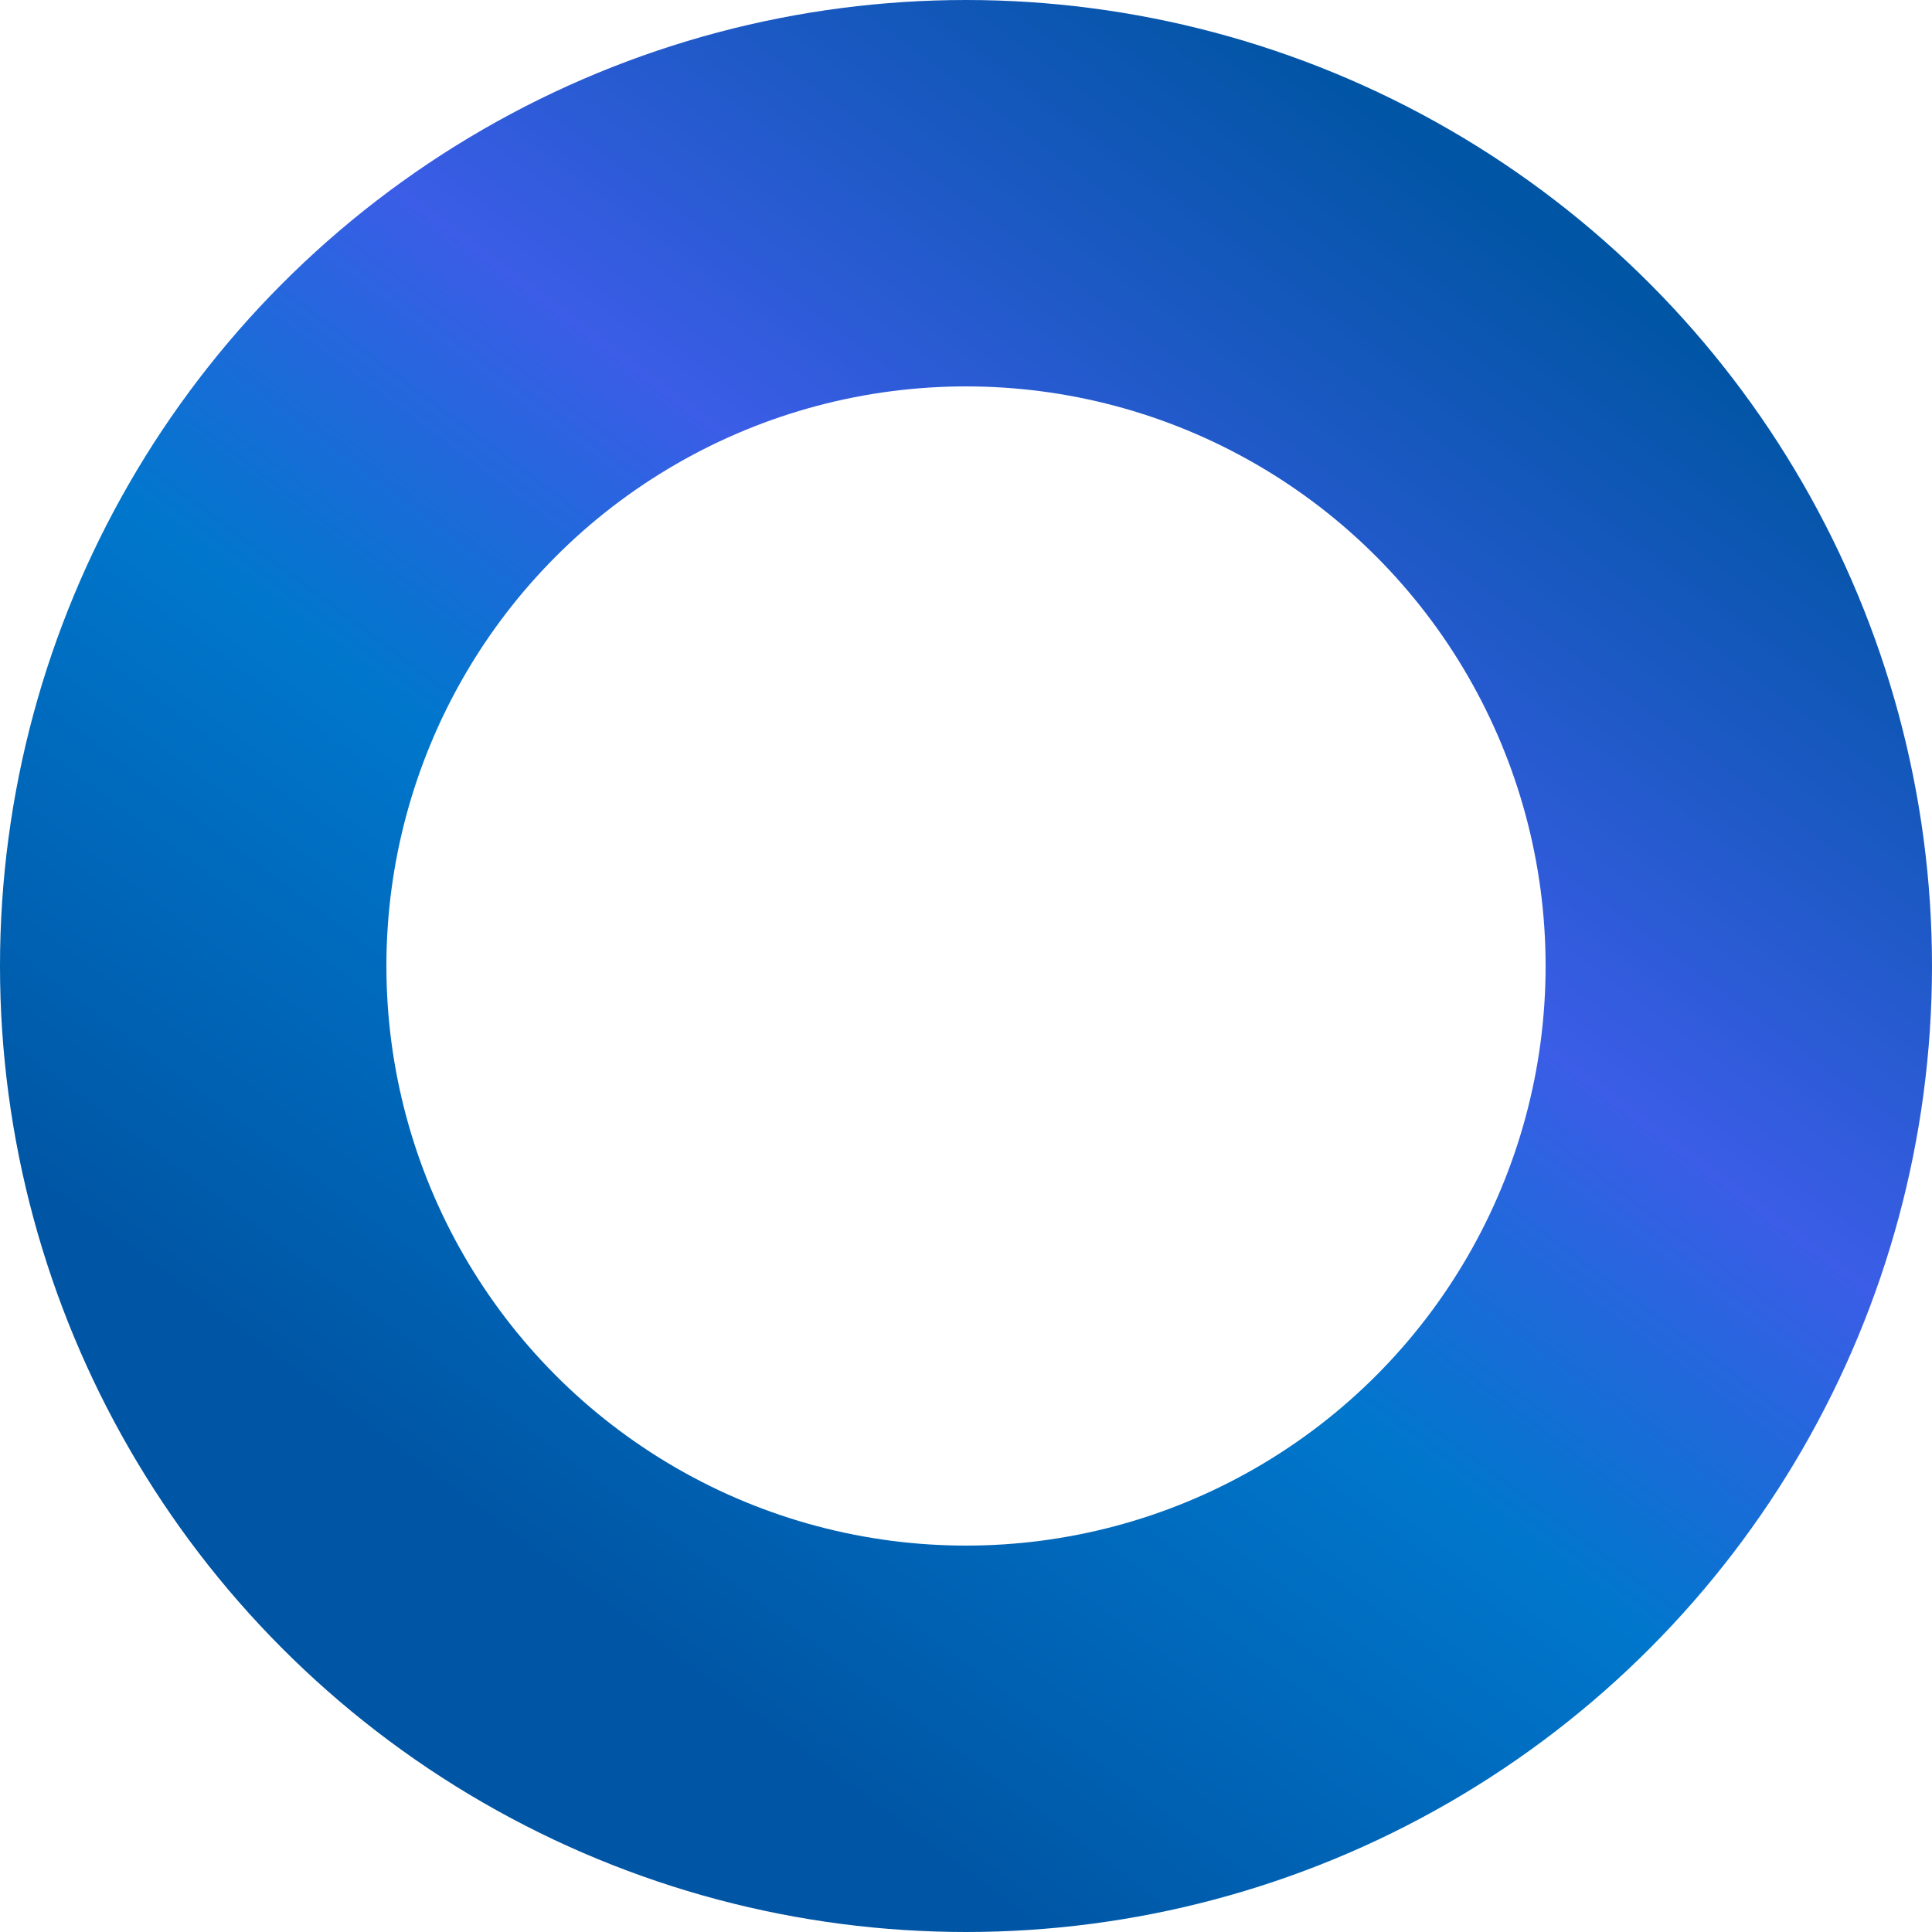 <svg width="80" height="80" viewBox="0 0 80 80" fill="none" xmlns="http://www.w3.org/2000/svg">
<circle cx="40" cy="40" r="32" stroke="url(#paint0_linear)" stroke-width="16"/>
<defs>
<linearGradient id="paint0_linear" x1="25" y1="72.5" x2="69.375" y2="13.125" gradientUnits="userSpaceOnUse">
<stop offset="0.053" stop-color="#0055A4"/>
<stop offset="0.398" stop-color="#0077CC"/>
<stop offset="0.629" stop-color="#3B5DE7"/>
<stop offset="1" stop-color="#0055A4"/>
</linearGradient>
</defs>
</svg>